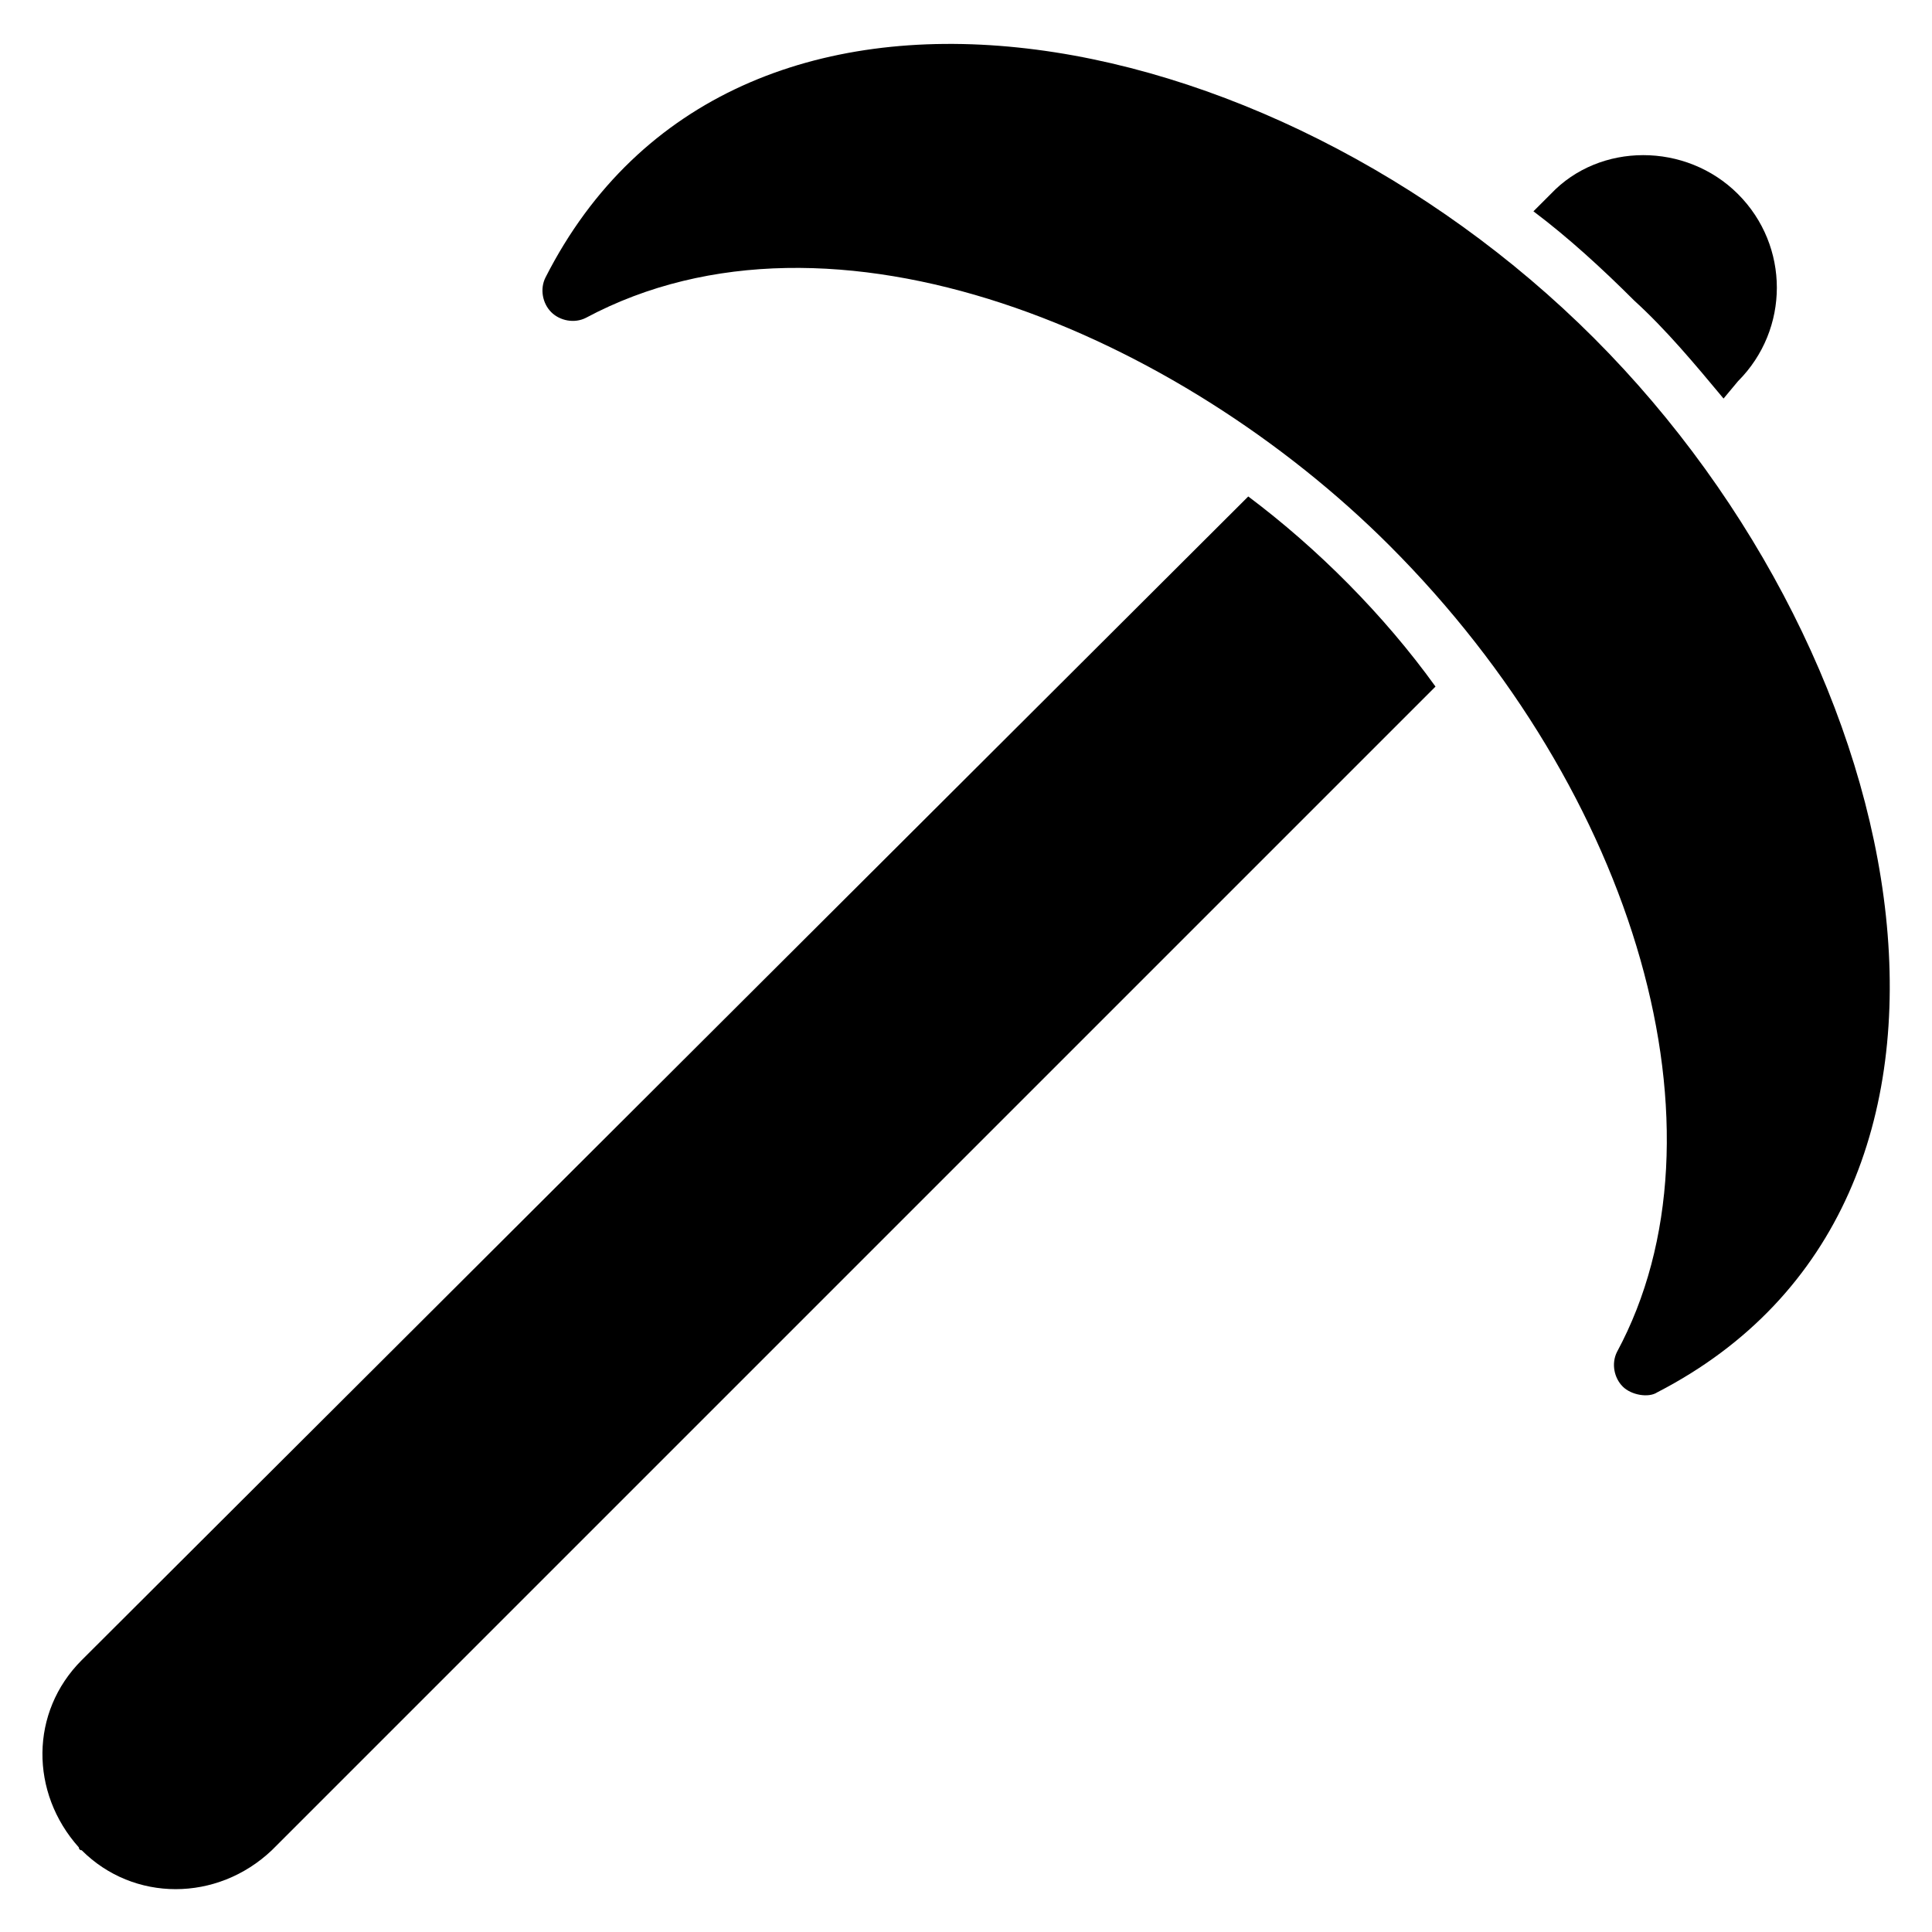 <?xml version="1.0" encoding="UTF-8"?>
<!-- Uploaded to: ICON Repo, www.iconrepo.com, Generator: ICON Repo Mixer Tools -->
<svg fill="#000000" width="800px" height="800px" version="1.1" viewBox="144 144 512 512" xmlns="http://www.w3.org/2000/svg">
 <g>
  <path d="m566.41 233.59c-86.262-86.258-228.24-113.74-277.86-16.031-1.527 3.055-0.762 6.871 1.527 9.16s6.106 3.055 9.16 1.527c65.648-35.113 157.25 4.582 212.97 60.305 65.648 65.648 91.602 155.72 60.305 213.74-1.527 3.055-0.762 6.871 1.527 9.16 2.289 2.289 6.871 3.055 9.16 1.527 97.707-50.383 69.465-193.13-16.793-279.39z"/>
  <path d="m474.8 275.57-309.15 308.39c-13.742 13.742-13.742 35.113-0.762 49.617 0 0 0 0.762 0.762 0.762 13.742 13.742 35.879 13.742 50.383 0l308.39-308.39c-13.742-19.082-31.301-36.641-49.621-50.379z"/>
  <path d="m600.76 249.62 3.816-4.582c13.742-13.742 13.742-35.879 0-49.617-13.742-13.742-36.641-13.742-49.617 0l-4.582 4.582c9.16 6.871 18.32 15.266 26.719 23.664 8.398 7.633 16.031 16.793 23.664 25.953z"/>
 </g>
</svg>
